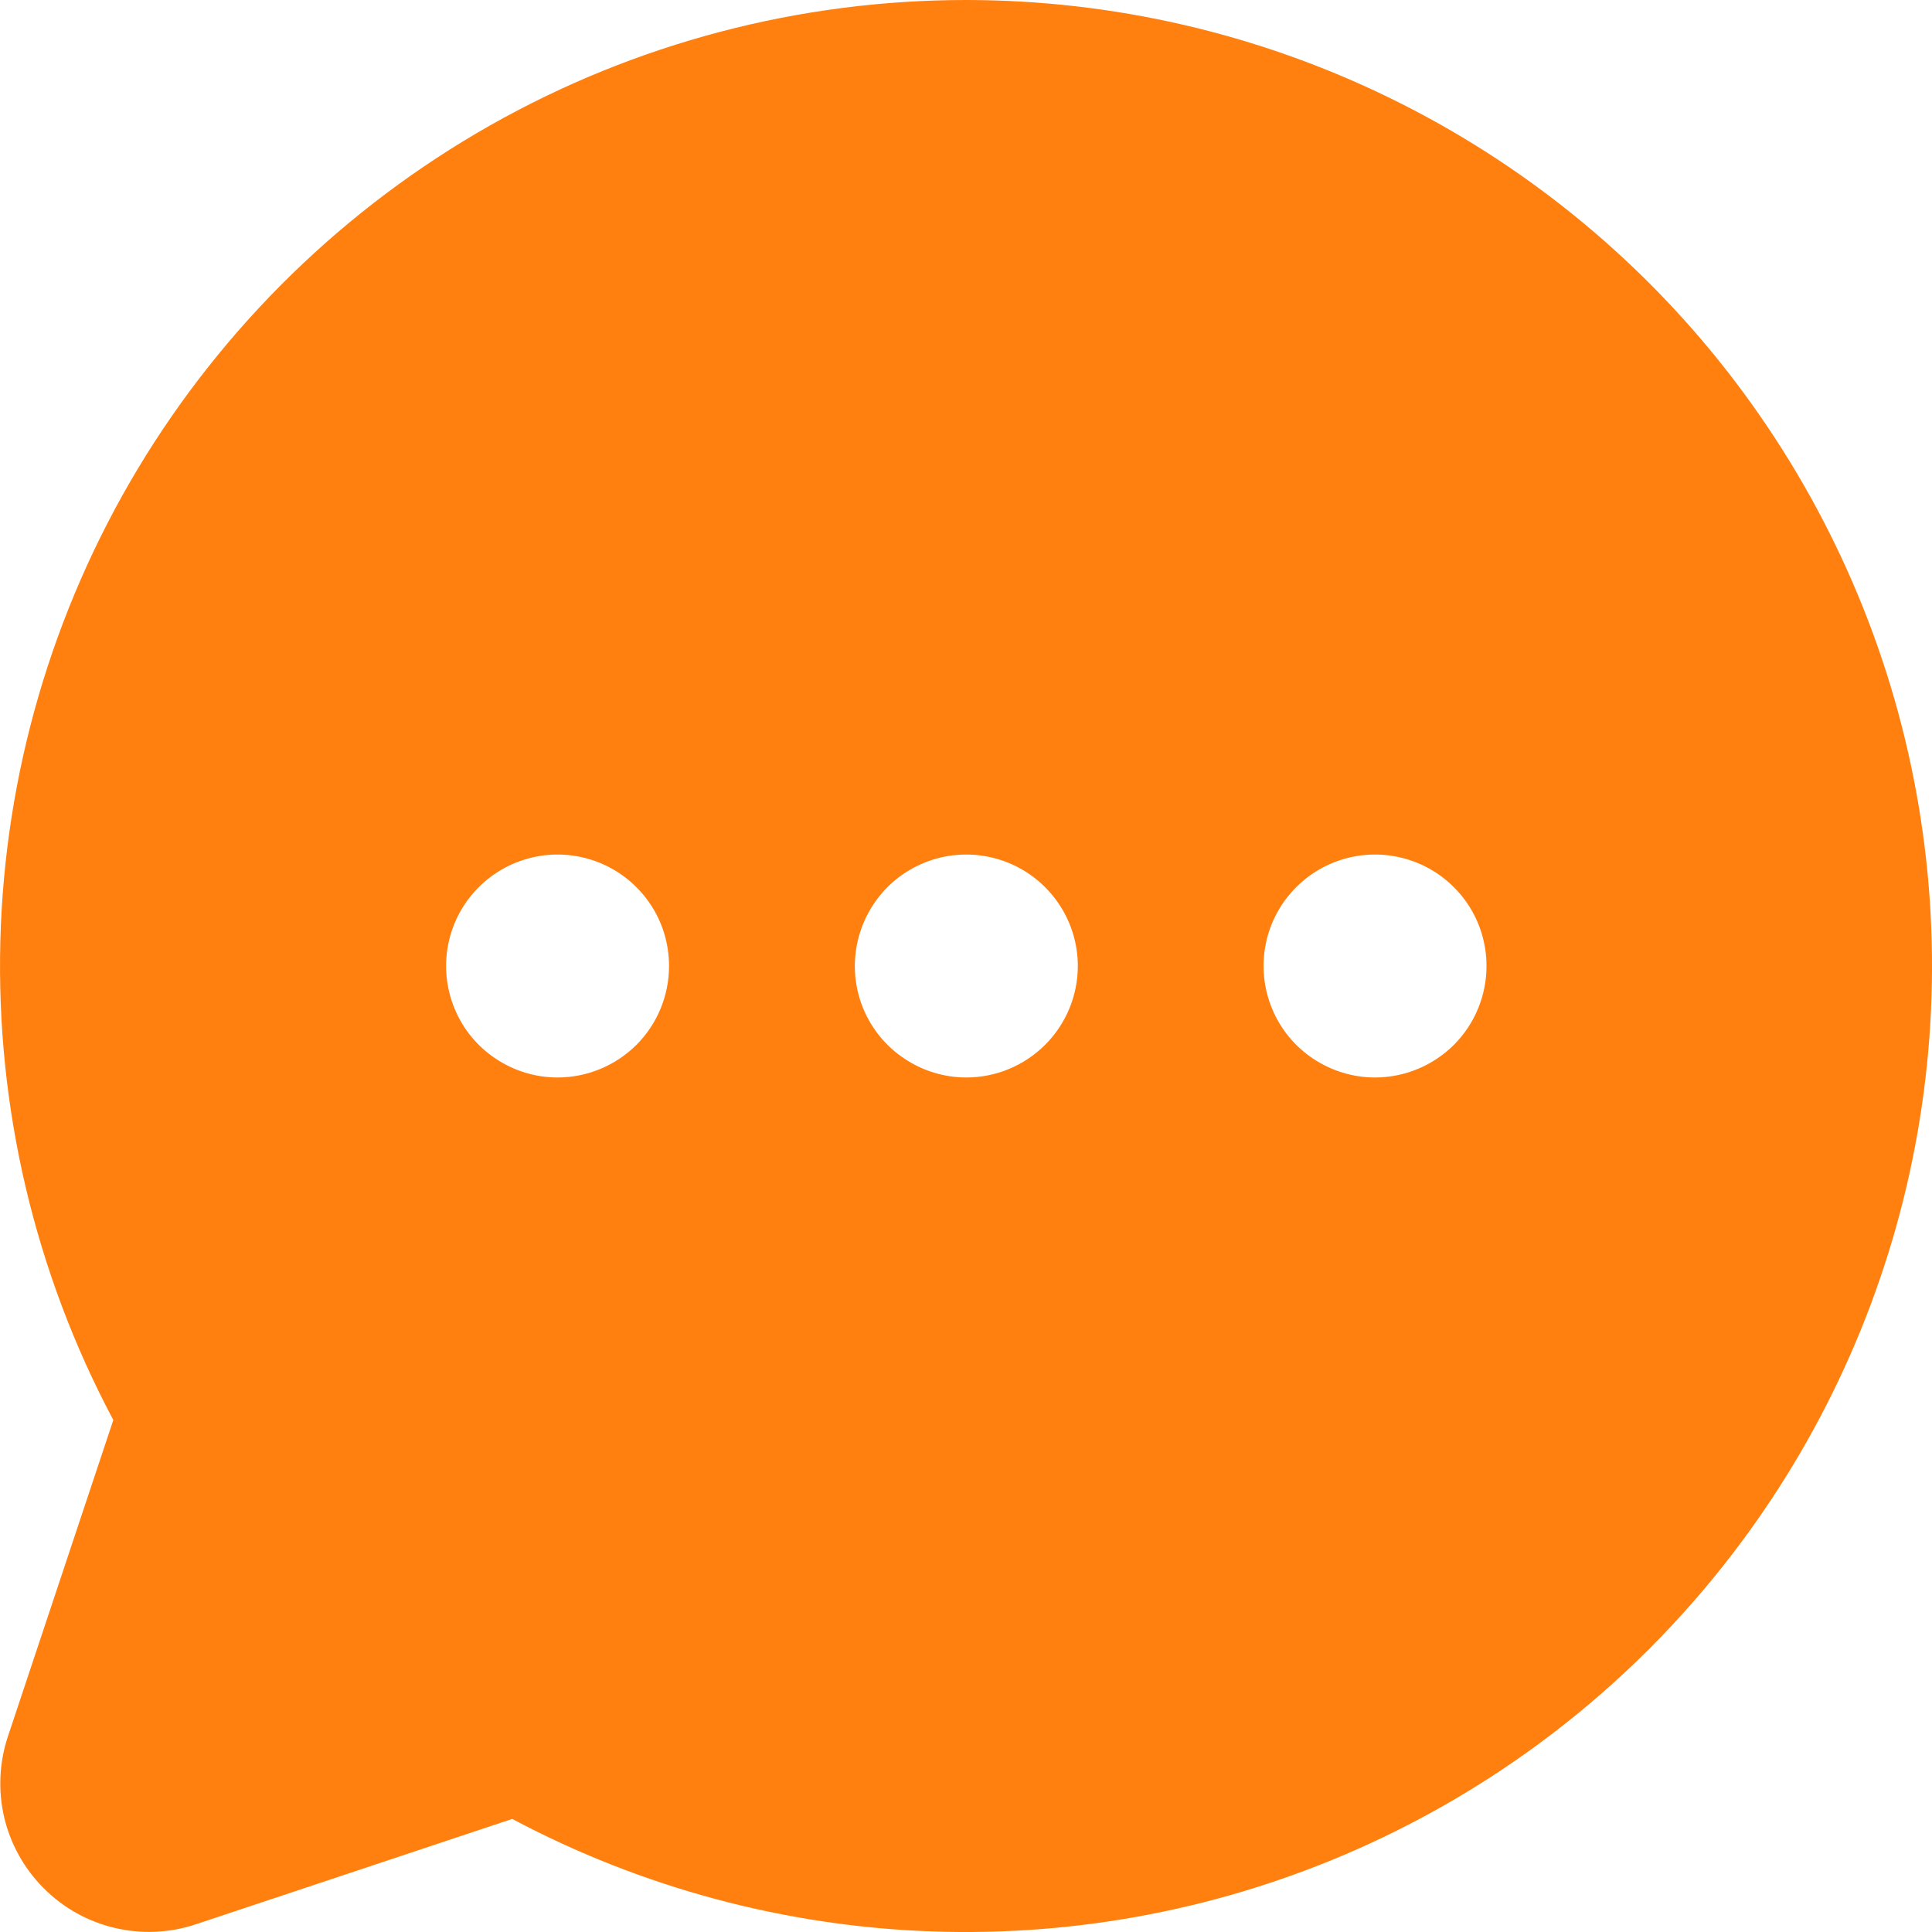 <svg width="17" height="17" viewBox="0 0 17 17" fill="none" xmlns="http://www.w3.org/2000/svg">
<path d="M8.503 2.02427e-07C7.035 -0 5.592 0.379 4.315 1.102C3.038 1.825 1.969 2.866 1.213 4.124C0.458 5.382 0.041 6.814 0.003 8.281C-0.035 9.748 0.308 11.2 0.997 12.495L0.07 15.278C-0.007 15.508 -0.018 15.756 0.037 15.992C0.093 16.228 0.214 16.445 0.386 16.616C0.557 16.788 0.774 16.909 1.01 16.964C1.246 17.02 1.494 17.009 1.724 16.932L4.507 16.005C5.647 16.611 6.911 16.95 8.201 16.995C9.492 17.04 10.775 16.791 11.955 16.266C13.135 15.741 14.18 14.954 15.01 13.965C15.84 12.976 16.434 11.811 16.747 10.559C17.06 9.306 17.083 7.998 16.815 6.735C16.547 5.472 15.994 4.287 15.2 3.269C14.405 2.251 13.389 1.428 12.229 0.862C11.068 0.295 9.794 0.001 8.503 2.02427e-07ZM4.906 9.481C4.712 9.481 4.523 9.423 4.361 9.315C4.2 9.208 4.074 9.055 4 8.875C3.926 8.696 3.906 8.499 3.944 8.309C3.982 8.118 4.075 7.944 4.213 7.806C4.35 7.669 4.525 7.576 4.715 7.538C4.905 7.5 5.102 7.52 5.282 7.594C5.461 7.668 5.614 7.794 5.722 7.955C5.83 8.116 5.887 8.306 5.887 8.5C5.887 8.76 5.784 9.01 5.6 9.194C5.416 9.377 5.166 9.481 4.906 9.481ZM8.503 9.481C8.309 9.481 8.119 9.423 7.958 9.315C7.796 9.208 7.671 9.055 7.596 8.875C7.522 8.696 7.503 8.499 7.541 8.309C7.579 8.118 7.672 7.944 7.809 7.806C7.946 7.669 8.121 7.576 8.311 7.538C8.502 7.5 8.699 7.52 8.878 7.594C9.057 7.668 9.21 7.794 9.318 7.955C9.426 8.116 9.484 8.306 9.484 8.5C9.484 8.76 9.38 9.01 9.196 9.194C9.012 9.377 8.763 9.481 8.503 9.481ZM12.099 9.481C11.905 9.481 11.716 9.423 11.554 9.315C11.393 9.208 11.267 9.055 11.193 8.875C11.119 8.696 11.099 8.499 11.137 8.309C11.175 8.118 11.268 7.944 11.406 7.806C11.543 7.669 11.717 7.576 11.908 7.538C12.098 7.5 12.295 7.52 12.475 7.594C12.654 7.668 12.807 7.794 12.915 7.955C13.023 8.116 13.08 8.306 13.08 8.5C13.08 8.76 12.977 9.01 12.793 9.194C12.609 9.377 12.359 9.481 12.099 9.481Z" fill="#FF800F"/>
</svg>
